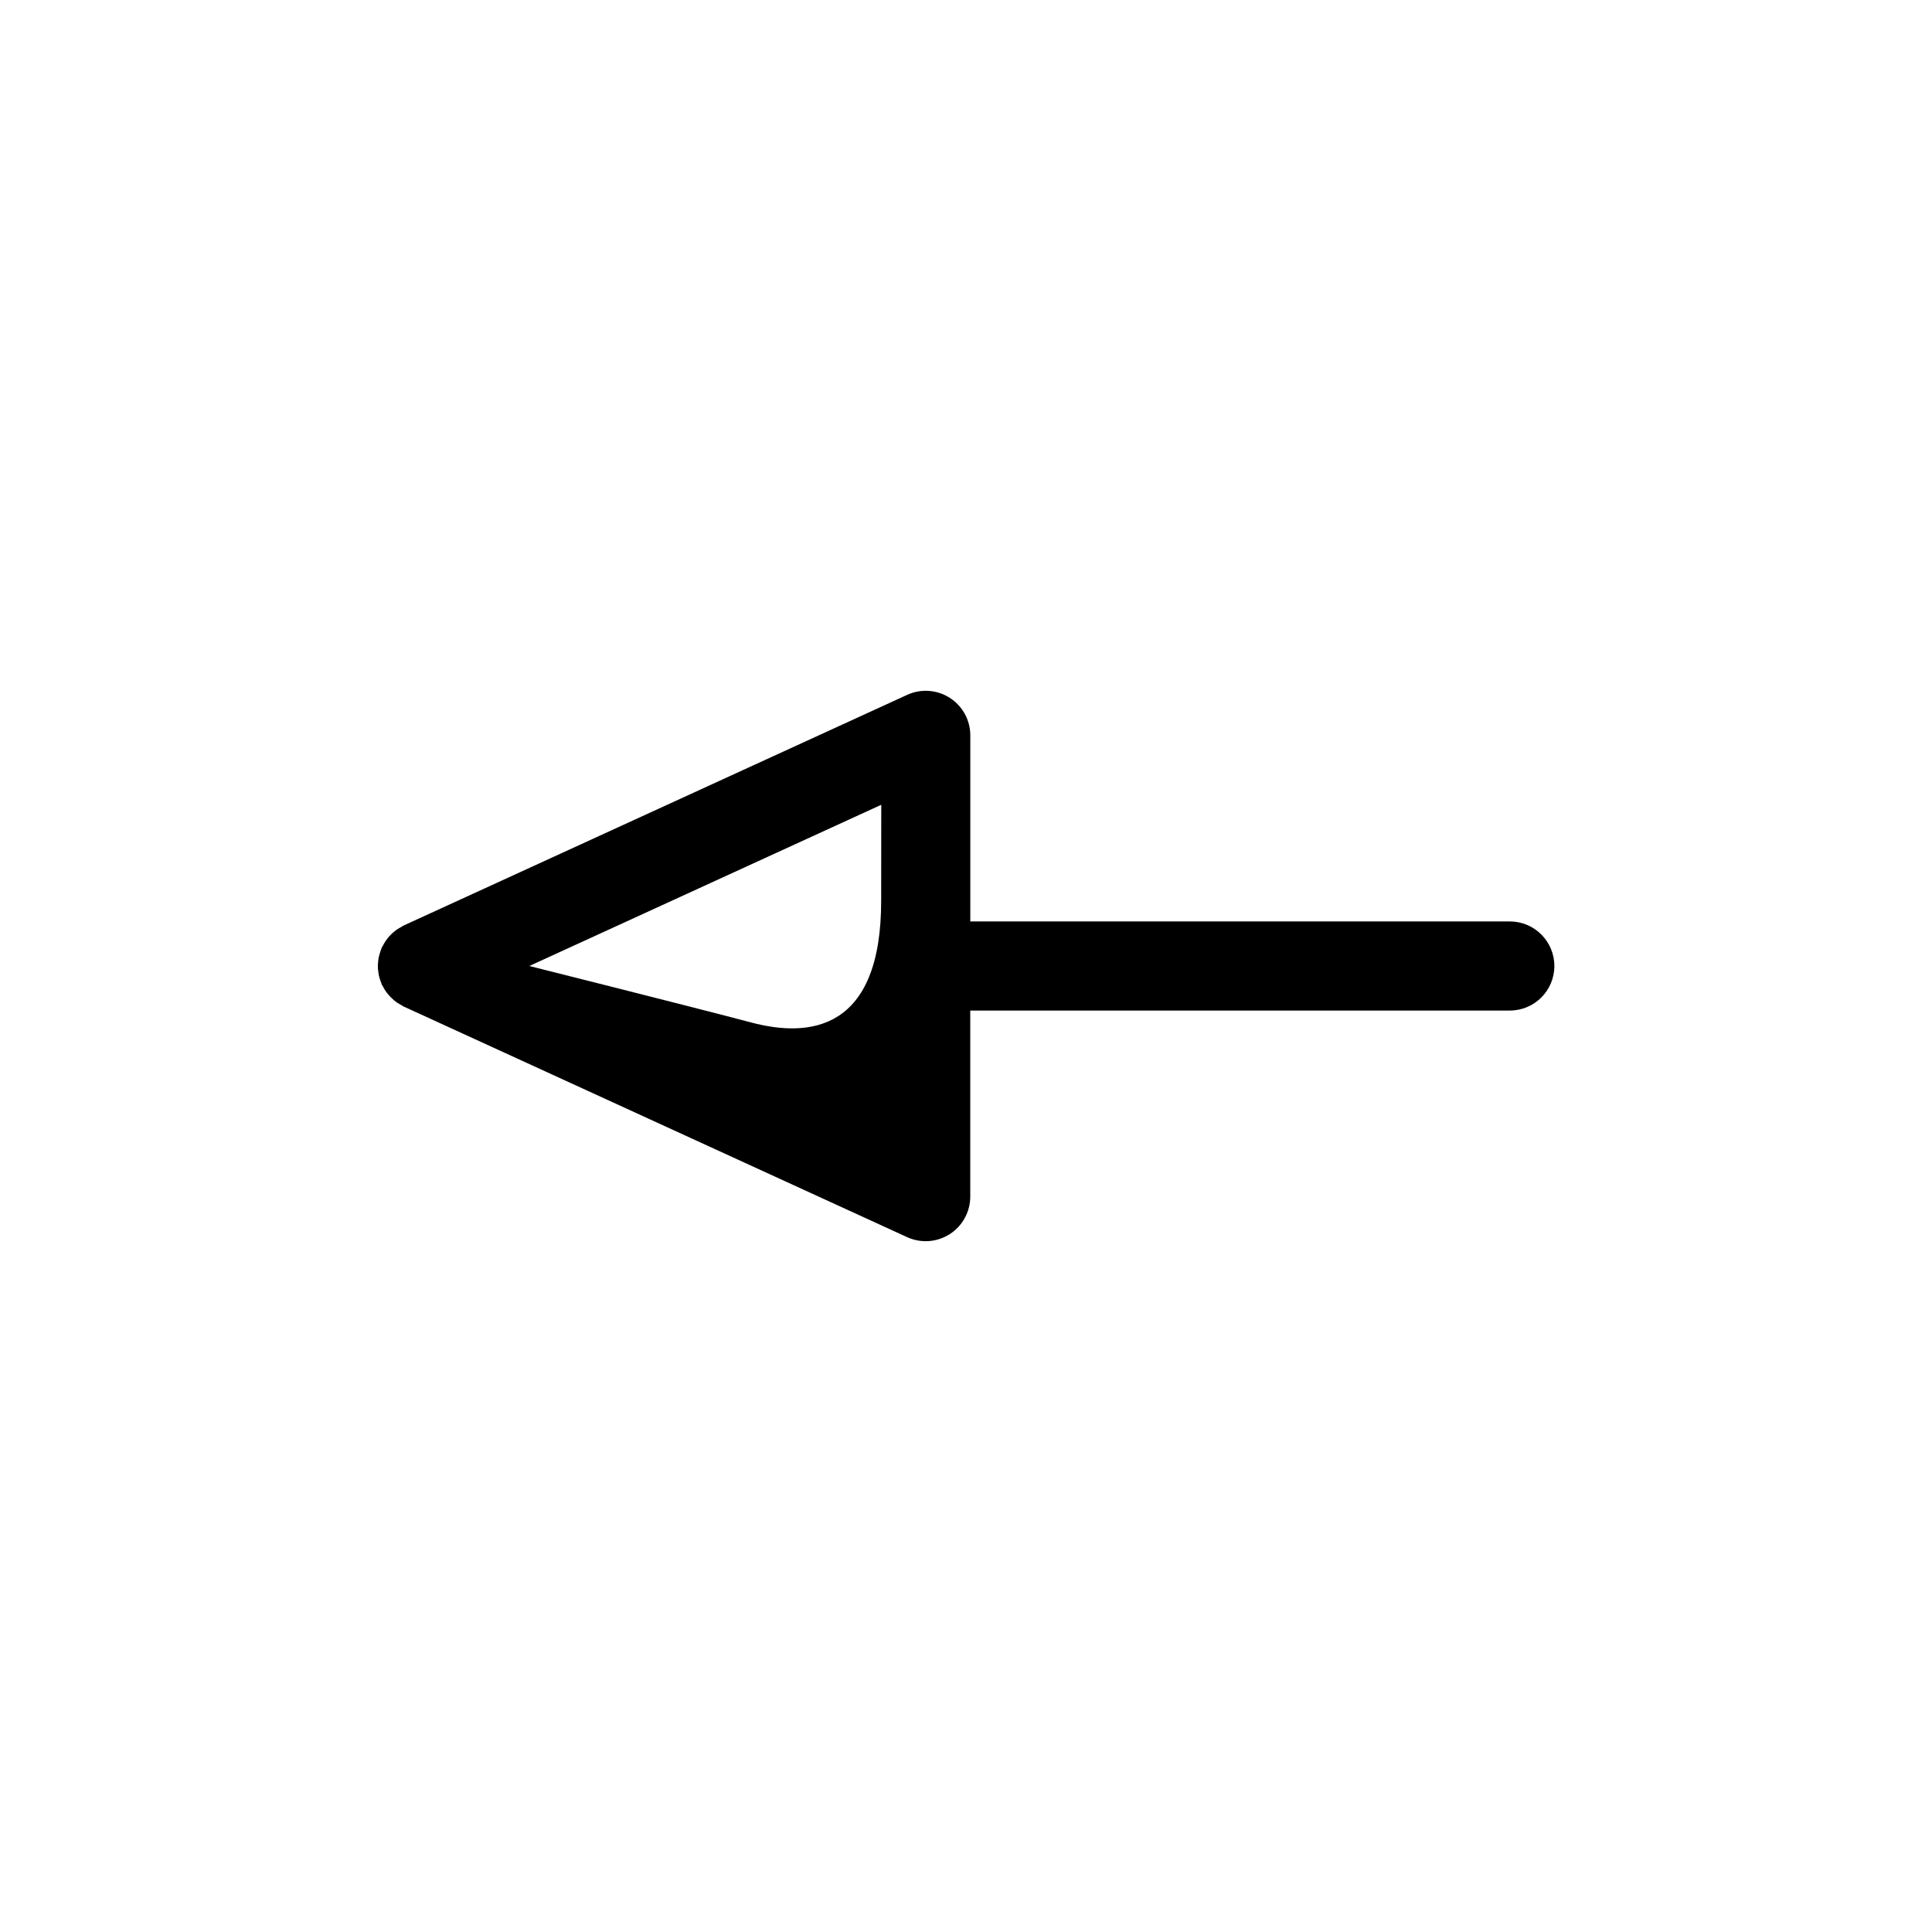 <?xml version="1.0" encoding="UTF-8"?>
<!-- Uploaded to: ICON Repo, www.svgrepo.com, Generator: ICON Repo Mixer Tools -->
<svg fill="#000000" width="800px" height="800px" version="1.1" viewBox="144 144 512 512" xmlns="http://www.w3.org/2000/svg">
 <path d="m544.11 388.19h-142.97v-49.312c0-4.019-2.047-7.766-5.43-9.938-3.387-2.176-7.644-2.473-11.301-0.797l-133.42 61.117c-0.211 0.094-0.387 0.234-0.59 0.348-0.355 0.188-0.699 0.387-1.039 0.605-0.34 0.219-0.637 0.465-0.945 0.715-0.273 0.223-0.539 0.457-0.785 0.707-0.312 0.309-0.602 0.629-0.875 0.969-0.195 0.25-0.387 0.504-0.574 0.789-0.266 0.398-0.508 0.816-0.727 1.242-0.086 0.156-0.195 0.301-0.277 0.457-0.078 0.156-0.062 0.219-0.109 0.332h0.004c-0.188 0.445-0.344 0.906-0.465 1.375-0.086 0.293-0.172 0.582-0.234 0.875h-0.004c-0.078 0.434-0.137 0.867-0.172 1.309 0 0.34-0.062 0.668-0.062 1s0 0.789 0.078 1.203c0.031 0.371 0.078 0.738 0.148 1.102 0.07 0.348 0.16 0.691 0.27 1.031 0.121 0.426 0.266 0.844 0.434 1.25 0.047 0.117 0.07 0.242 0.117 0.363 0.047 0.117 0.203 0.324 0.301 0.496h-0.004c0.211 0.41 0.441 0.805 0.695 1.188 0.188 0.285 0.395 0.543 0.605 0.789 0.266 0.328 0.547 0.645 0.844 0.945 0.246 0.254 0.512 0.496 0.785 0.723 0.301 0.254 0.613 0.492 0.938 0.711 0.34 0.219 0.684 0.418 1.039 0.605 0.203 0.109 0.379 0.25 0.59 0.348l133.42 61.117c3.656 1.676 7.914 1.375 11.301-0.797 3.383-2.176 5.43-5.918 5.43-9.941v-49.312h142.99c6.519 0 11.805-5.285 11.805-11.805 0-6.523-5.285-11.809-11.805-11.809zm-166.59-5.691c0.078 34.746-19.027 36.551-34.371 32.488s-58.867-14.988-58.867-14.988l93.262-42.723z"/>
</svg>